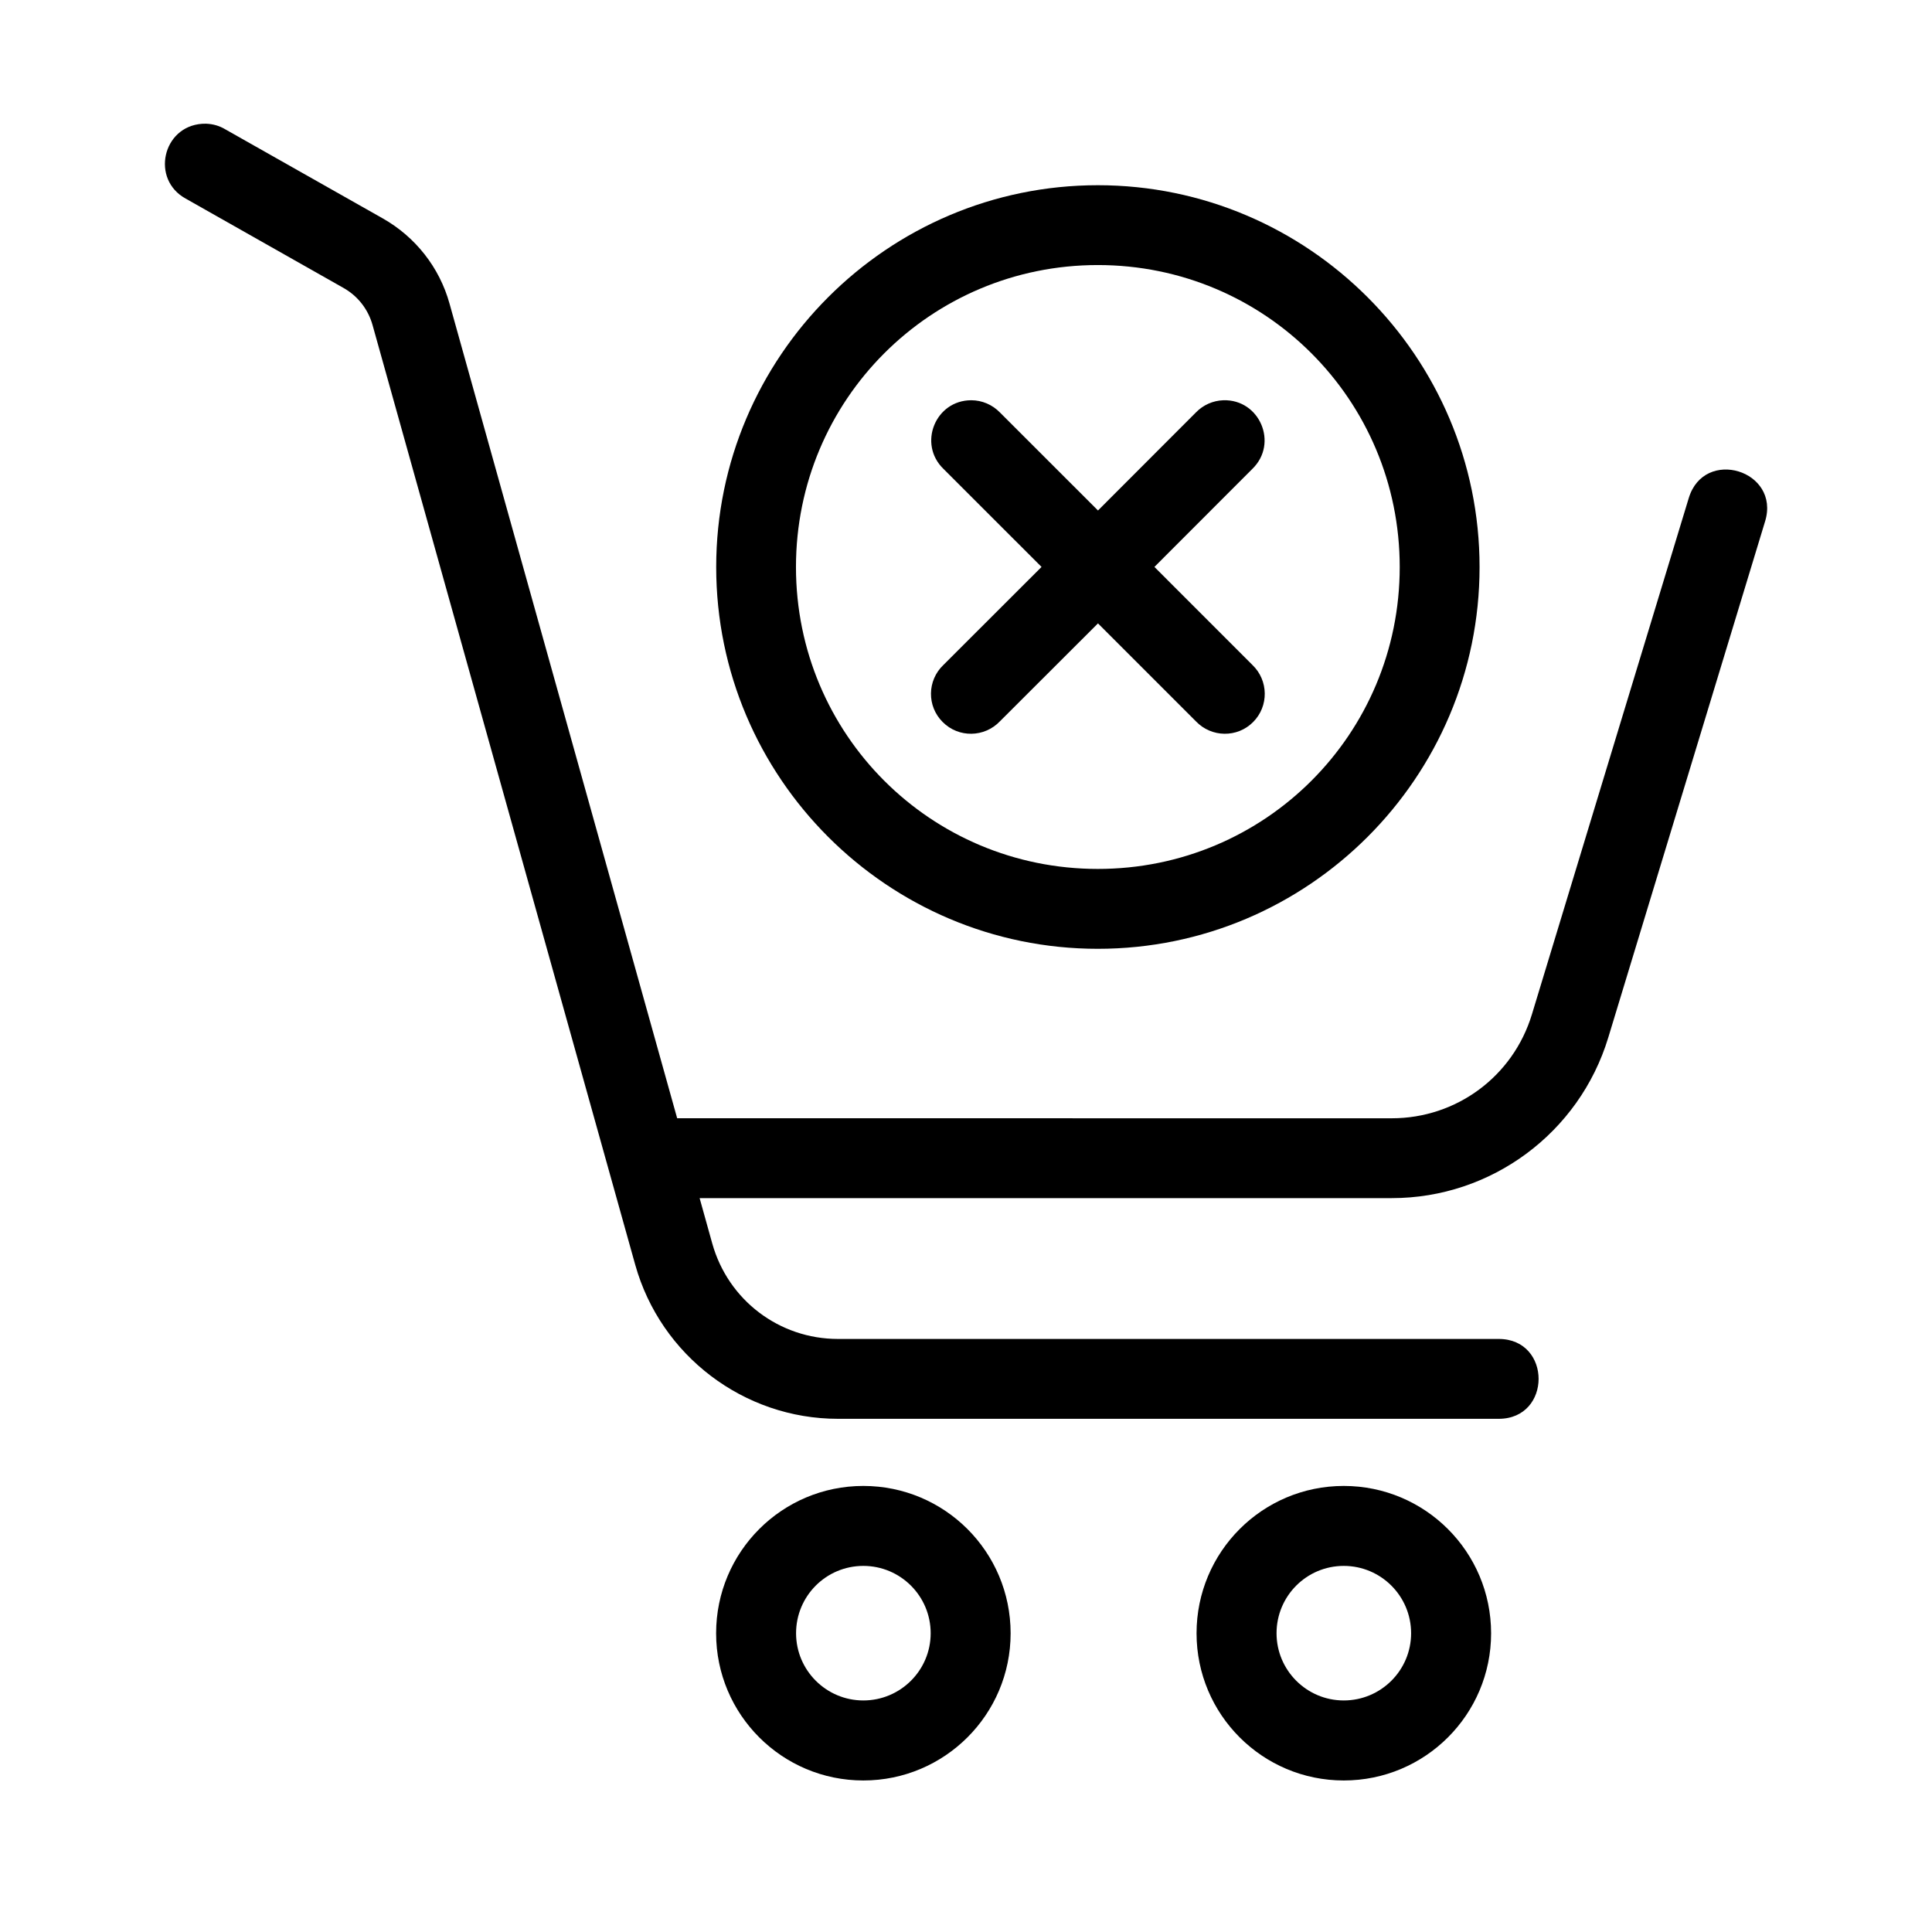 <?xml version="1.0" encoding="UTF-8"?>
<!-- Uploaded to: ICON Repo, www.iconrepo.com, Generator: ICON Repo Mixer Tools -->
<svg fill="#000000" width="800px" height="800px" version="1.1" viewBox="144 144 512 512" xmlns="http://www.w3.org/2000/svg">
 <g>
  <path d="m500.11 558.98c9.852 0 17.848 7.988 17.848 17.848 0 9.82-7.992 17.809-17.848 17.809-9.828 0-17.812-7.984-17.812-17.809 0-9.859 7.961-17.848 17.812-17.848zm0-21.191c-21.551 0-39.012 17.465-39.012 39.047 0 21.539 17.461 39.008 39.012 39.008 21.574 0 39.047-17.465 39.047-39.008-0.008-21.582-17.477-39.047-39.047-39.047z"/>
  <path d="m372.79 558.98c9.852 0 17.848 7.988 17.848 17.848 0 9.82-7.992 17.809-17.848 17.809-9.828 0-17.824-7.984-17.824-17.809 0-9.859 7.957-17.848 17.824-17.848zm0-21.191c-21.551 0-39.012 17.465-39.012 39.047 0 21.539 17.461 39.008 39.012 39.008 21.539 0 39.035-17.465 39.035-39.008-0.008-21.582-17.469-39.047-39.035-39.047z"/>
  <path d="m198.64 176.78c-0.352 0-0.734 0-1.082 0.027-10.531 0.727-13.613 14.75-4.34 19.828l41.812 23.672c3.785 2.129 6.527 5.652 7.695 9.82l69.625 249.08c6.734 24.027 28.746 40.793 53.727 40.793h175.09c14.105 0 14.105-21.164 0-21.164h-175.09c-15.566 0-29.125-10.293-33.324-25.309l-3.348-12.012h183.44c26.359 0 49.68-17.285 57.355-42.531l23.812-78.371 17.758-58.457c4.109-13.496-16.117-19.684-20.227-6.18l-17.789 58.516-23.789 78.344c-4.988 16.418-19.973 27.52-37.121 27.52l-189.39-0.008-60.328-215.89c-2.648-9.566-9.031-17.68-17.688-22.578l-41.789-23.641c-1.512-0.902-3.238-1.395-5.012-1.453z"/>
  <path d="m434.94 214.24c44.312 0 80 35.719 80 80.031 0 44.32-35.688 80.004-80 80.004s-80-35.688-80-80.004c0-44.305 35.688-80.031 80-80.031zm0-21.156c-55.75 0-101.14 45.445-101.14 101.19 0 55.777 45.395 101.17 101.14 101.17 55.773 0 101.16-45.395 101.16-101.17 0-55.746-45.395-101.19-101.16-101.19z"/>
  <path d="m401.39 250.07c-9.512 0-14.203 11.578-7.352 18.199l25.98 25.973-25.98 25.953c-4.348 4.113-4.438 10.965-0.207 15.16 4.199 4.223 11.055 4.109 15.164-0.207l25.98-25.945 25.945 25.945c4.109 4.316 10.965 4.43 15.164 0.207 4.199-4.199 4.109-11.051-0.207-15.16l-25.945-25.953 25.945-25.973c6.965-6.738 1.98-18.484-7.664-18.199-2.777 0.094-5.367 1.254-7.293 3.242l-25.945 25.973-25.98-25.973c-2.008-2.07-4.75-3.242-7.606-3.242z"/>
 </g>
</svg>